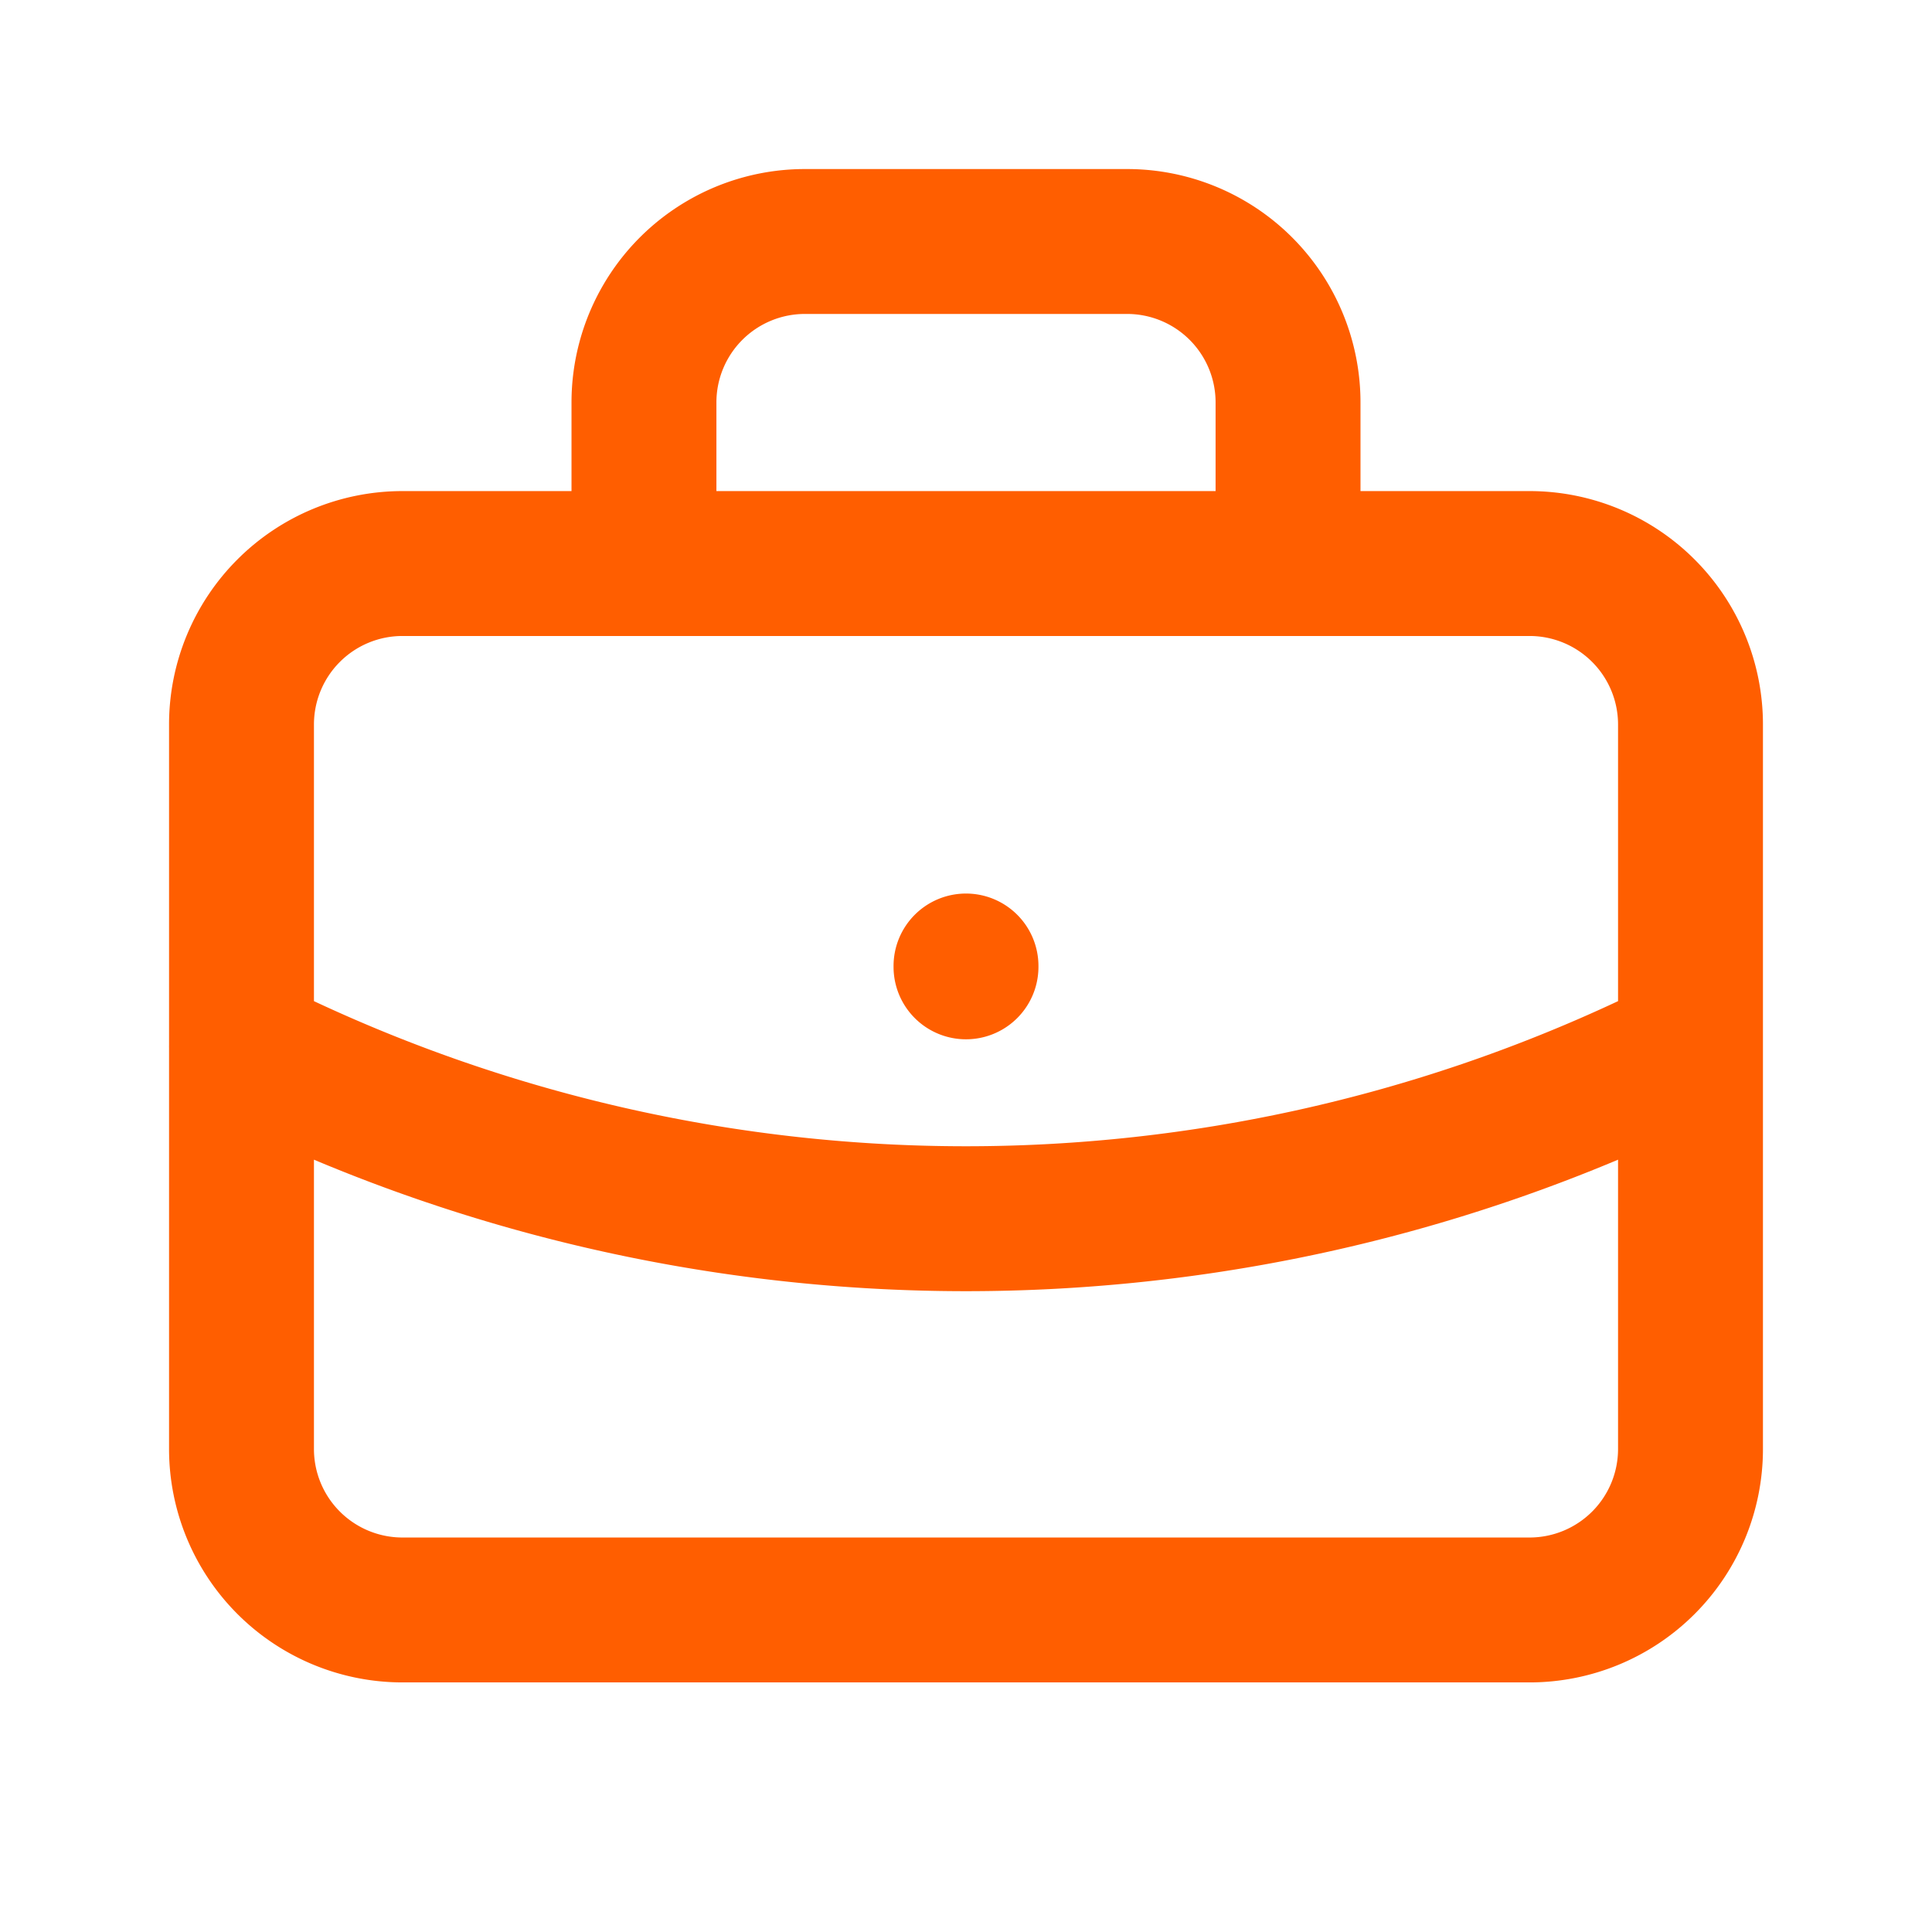 <svg xmlns="http://www.w3.org/2000/svg" viewBox="0 0 16 16" fill="none" id="use-href-target"><path fill="#ff5e00" fill-rule="evenodd" d="M6.667 2.6a.733.733 0 0 0-.734.733v.734h4.134v-.734a.733.733 0 0 0-.734-.733H6.667Zm4.6 1.467v-.734A1.933 1.933 0 0 0 9.333 1.4H6.667a1.933 1.933 0 0 0-1.934 1.933v.734h-1.4A1.933 1.933 0 0 0 1.4 6v2.654a.61.61 0 0 0 0 .025V12a1.934 1.934 0 0 0 1.933 1.933h9.334A1.933 1.933 0 0 0 14.6 12V6a1.933 1.933 0 0 0-1.933-1.933h-1.4Zm-.607 1.2a.56.56 0 0 0 .014 0h1.993A.733.733 0 0 1 13.4 6v2.291a12.733 12.733 0 0 1-10.8 0V6a.733.733 0 0 1 .733-.733h1.993a.55.55 0 0 0 .014 0h5.32ZM2.6 9.604V12a.733.733 0 0 0 .733.733h9.334A.733.733 0 0 0 13.4 12V9.604a13.933 13.933 0 0 1-10.8 0ZM8 7.4a.6.6 0 0 1 .6.6v.007a.6.6 0 0 1-1.2 0V8a.6.6 0 0 1 .6-.6Z" clip-rule="evenodd"/></svg>